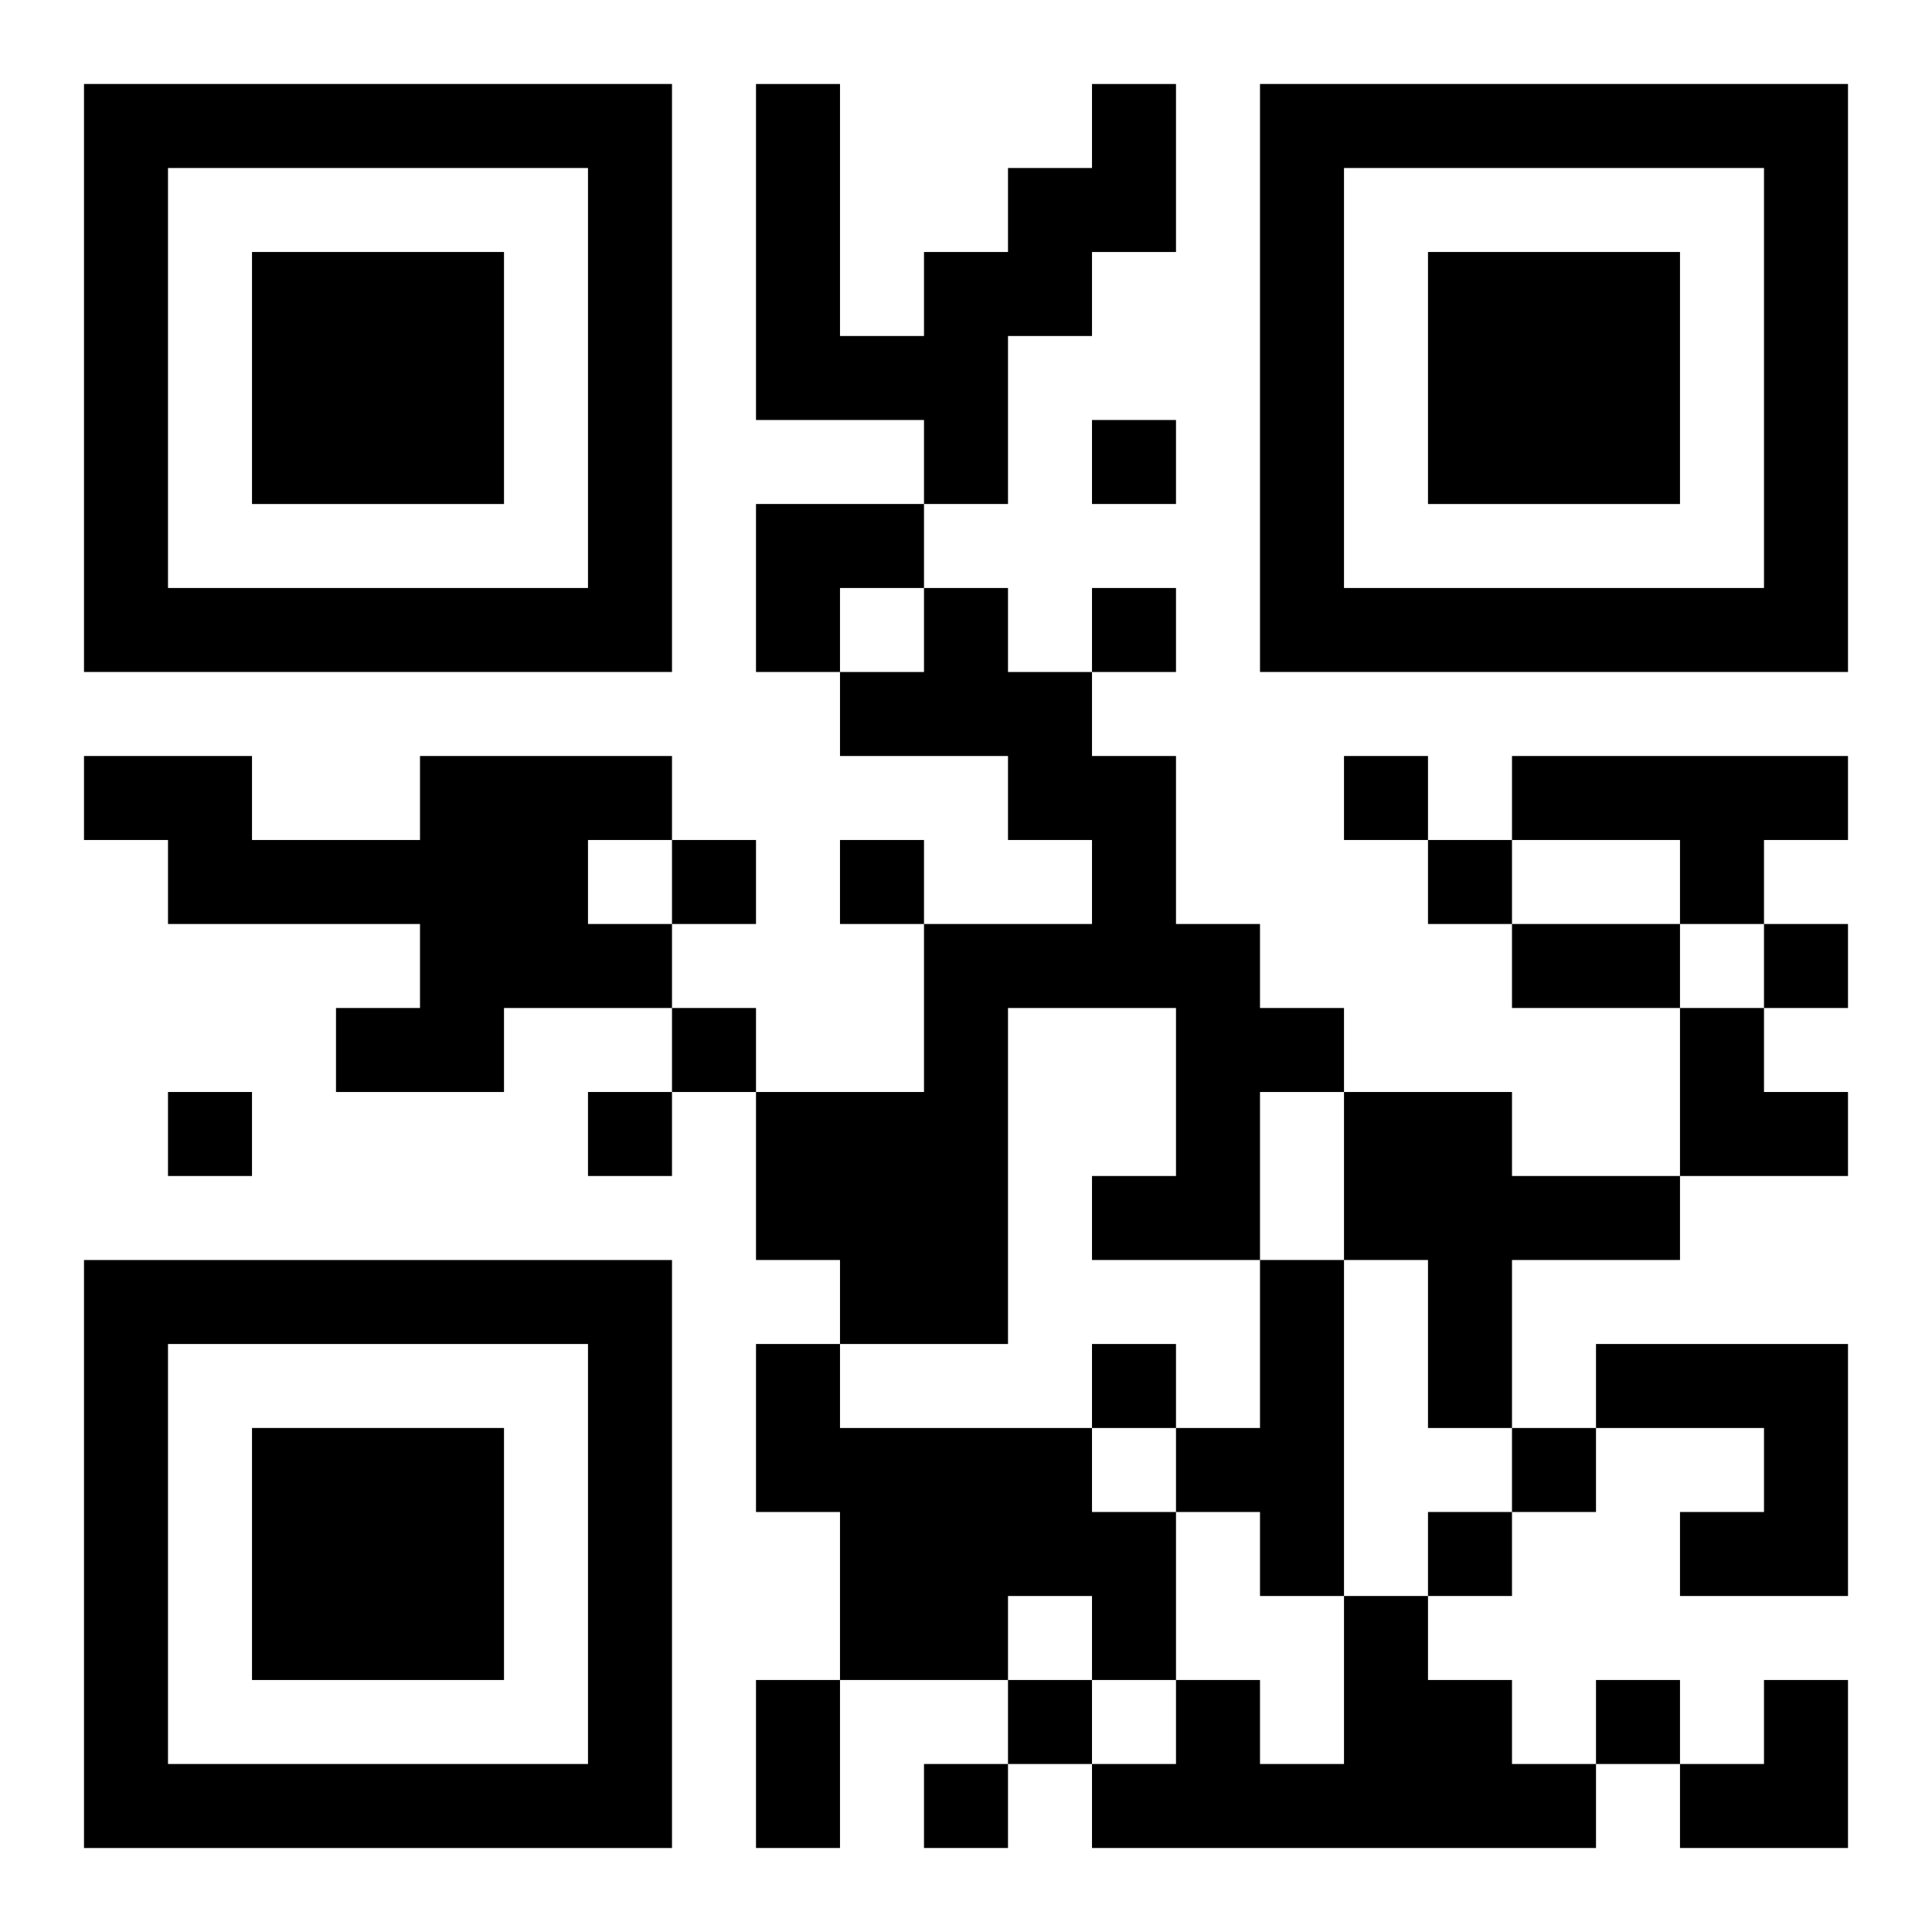 <?xml version="1.0" encoding="UTF-8"?>
<svg width="250" height="250" baseProfile="full" version="1.1" viewBox="-1 -1 23 23" xmlns="http://www.w3.org/2000/svg" xmlns:xlink="http://www.w3.org/1999/xlink"><symbol id="a"><path d="m0 7v7h7v-7h-7zm1 1h5v5h-5v-5zm1 1v3h3v-3h-3z"/></symbol><use y="-7" xlink:href="#a"/><use y="7" xlink:href="#a"/><use x="14" y="-7" xlink:href="#a"/><path d="m12 0h1v2h-1v1h-1v2h-1v-1h-2v-4h1v3h1v-1h1v-1h1v-1m-2 6h1v1h1v1h1v2h1v1h1v1h-1v2h-2v-1h1v-2h-2v4h-2v-1h-1v-2h2v-2h2v-1h-1v-1h-2v-1h1v-1m-6 2h3v1h-1v1h1v1h-2v1h-2v-1h1v-1h-3v-1h-1v-1h2v1h2v-1m13 0h4v1h-1v1h-1v-1h-2v-1m-2 4h2v1h2v1h-2v2h-1v-2h-1v-2m-1 2h1v4h-1v-1h-1v-1h1v-2m-6 1h1v1h3v1h1v2h-1v-1h-1v1h-2v-2h-1v-2m10 0h3v3h-2v-1h1v-1h-2v-1m-3 3h1v1h1v1h1v1h-6v-1h1v-1h1v1h1v-2m-3-14v1h1v-1h-1m0 2v1h1v-1h-1m3 2v1h1v-1h-1m-8 1v1h1v-1h-1m2 0v1h1v-1h-1m7 0v1h1v-1h-1m4 1v1h1v-1h-1m-13 1v1h1v-1h-1m-6 1v1h1v-1h-1m5 0v1h1v-1h-1m6 3v1h1v-1h-1m5 1v1h1v-1h-1m-1 1v1h1v-1h-1m-5 2v1h1v-1h-1m7 0v1h1v-1h-1m-8 1v1h1v-1h-1m7-10h2v1h-2v-1m-9 9h1v2h-1v-2m0-14h2v1h-1v1h-1zm11 6h1v1h1v1h-2zm0 8m1 0h1v2h-2v-1h1z"/></svg>
